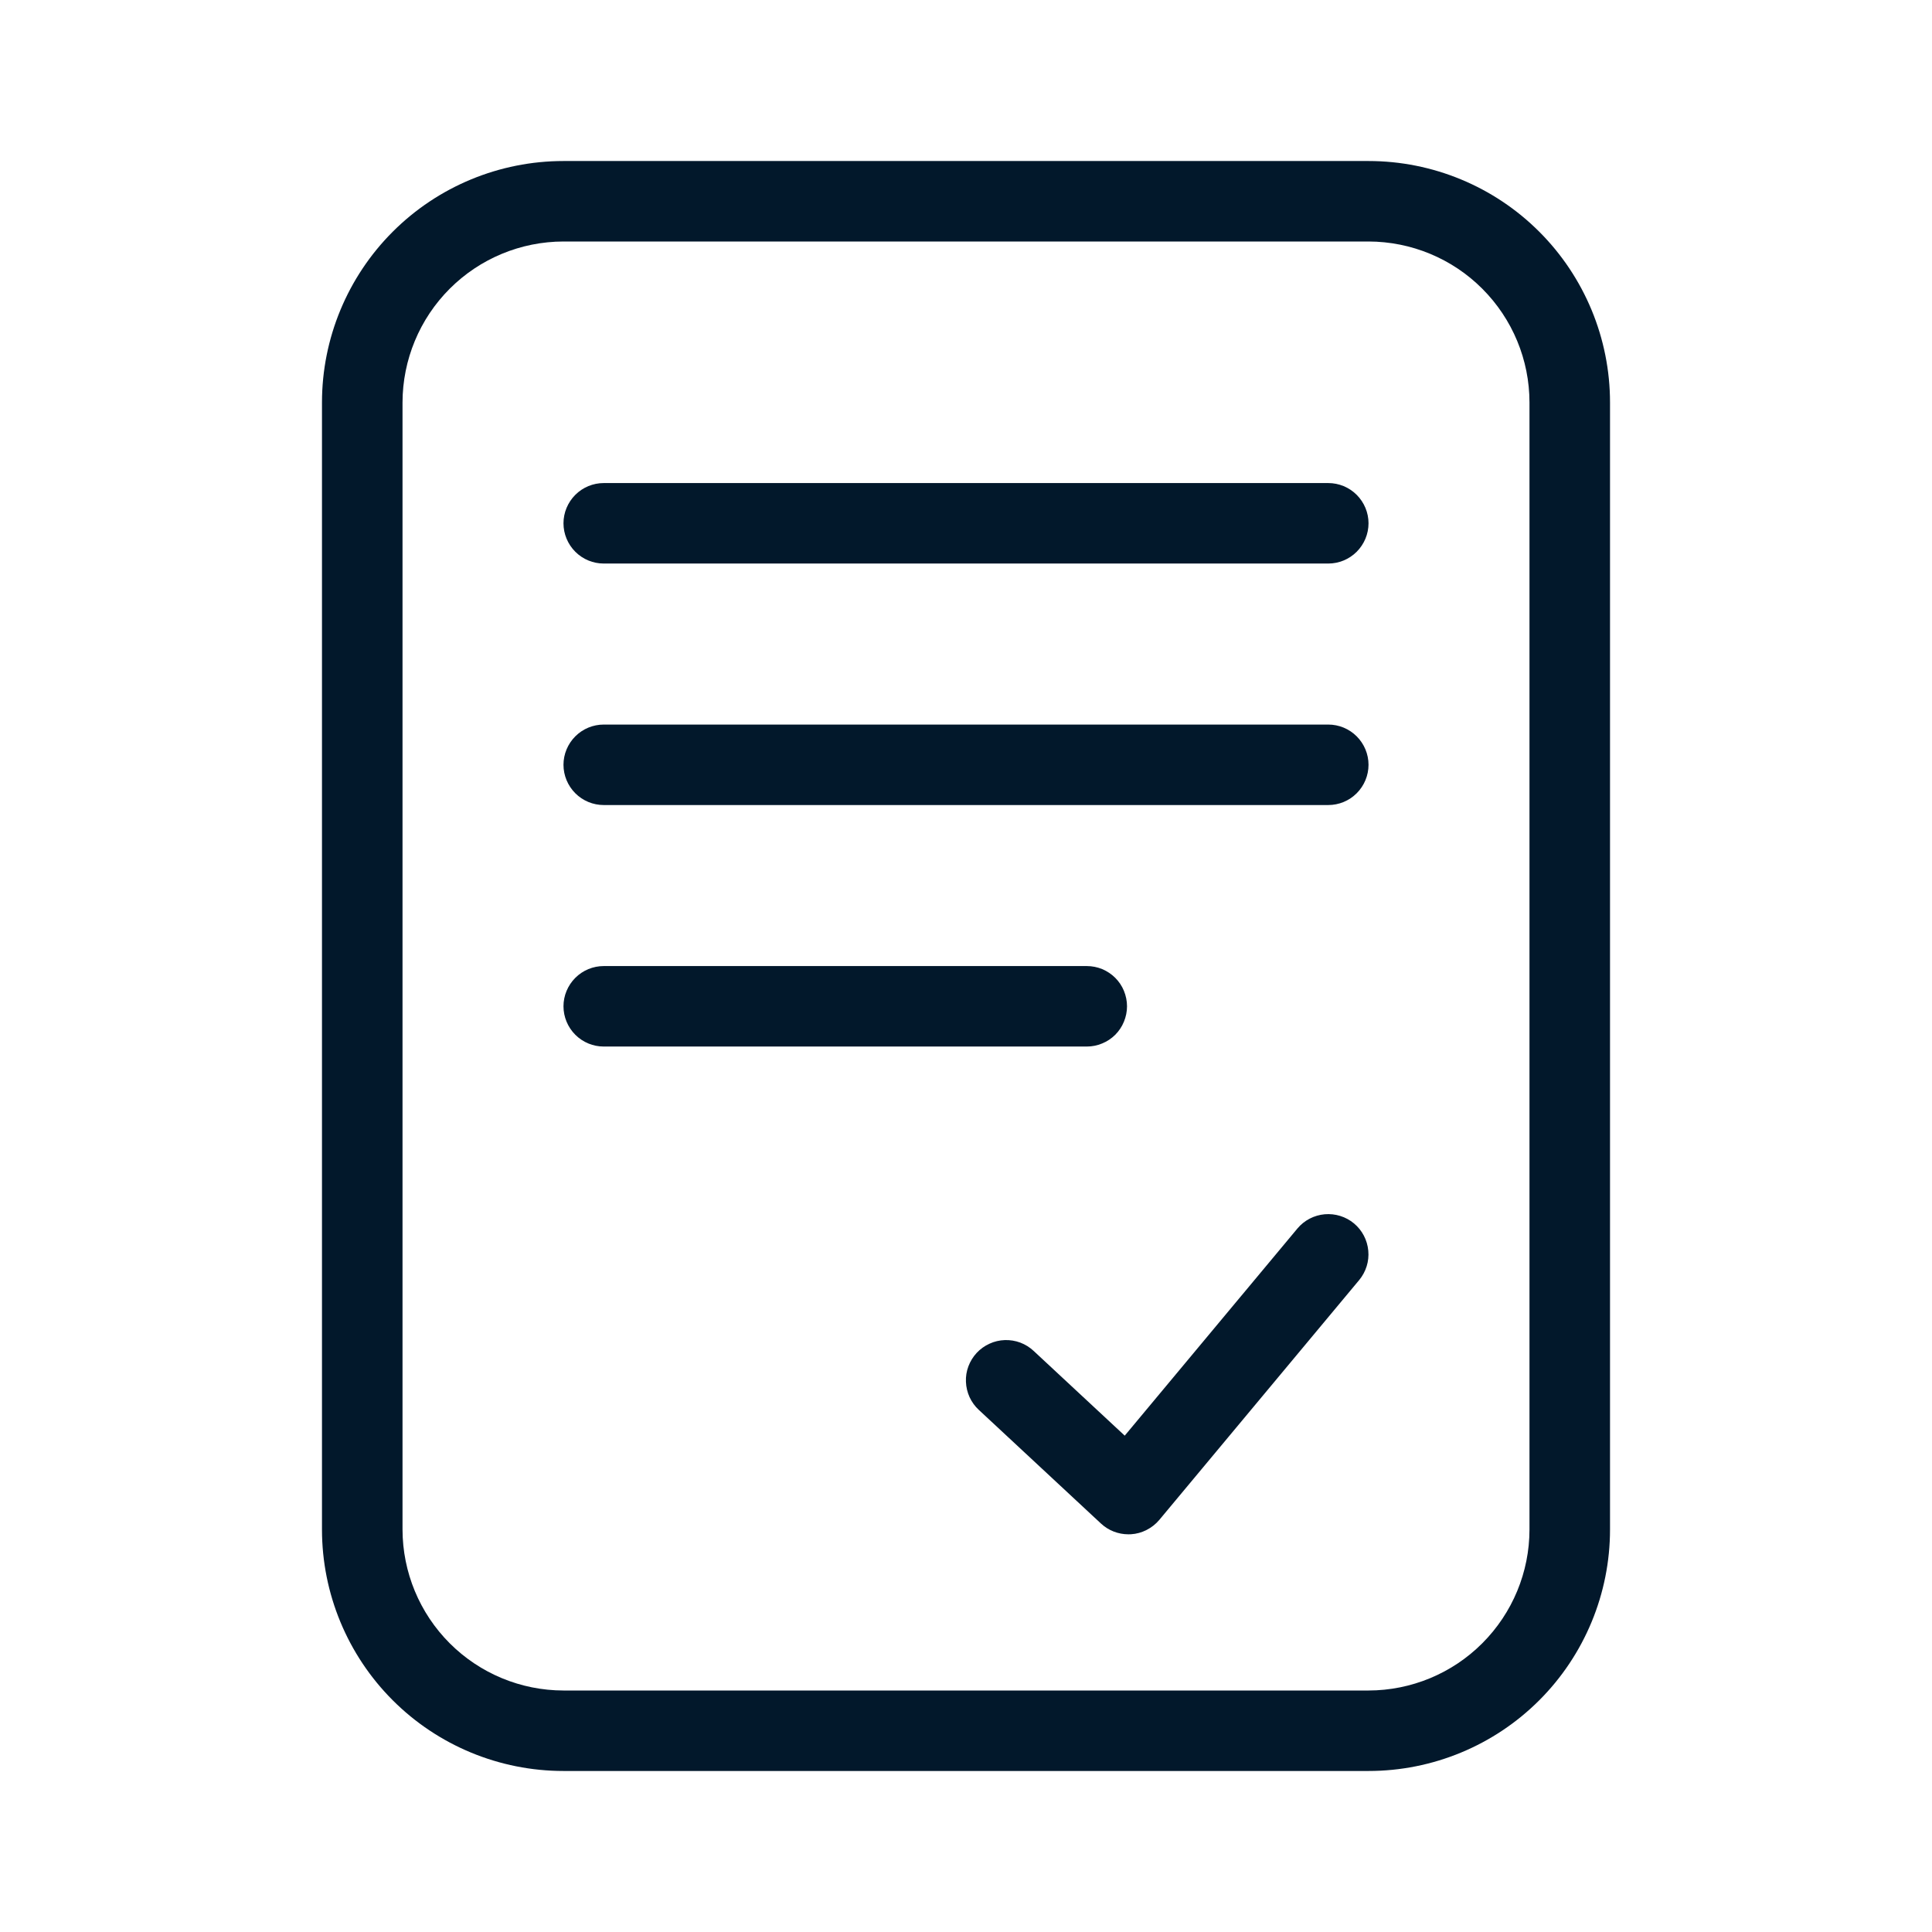 <svg width="32" height="32" viewBox="0 0 32 32" fill="none" xmlns="http://www.w3.org/2000/svg">
<path d="M22.667 2.667H9.333C8.273 2.667 7.255 3.088 6.505 3.838C5.755 4.588 5.333 5.606 5.333 6.667V25.333C5.333 26.394 5.755 27.412 6.505 28.162C7.255 28.912 8.273 29.333 9.333 29.333H22.667C23.728 29.333 24.745 28.912 25.495 28.162C26.245 27.412 26.667 26.394 26.667 25.333V6.667C26.667 5.606 26.245 4.588 25.495 3.838C24.745 3.088 23.728 2.667 22.667 2.667ZM25.333 25.333C25.333 26.04 25.051 26.718 24.551 27.218C24.052 27.718 23.374 27.999 22.667 28H9.333C8.626 27.999 7.949 27.718 7.449 27.218C6.949 26.718 6.668 26.04 6.667 25.333V6.667C6.668 5.96 6.949 5.282 7.449 4.782C7.949 4.282 8.626 4.001 9.333 4H22.667C23.374 4.001 24.052 4.282 24.551 4.782C25.051 5.282 25.333 5.96 25.333 6.667V25.333Z" fill="#02182B"/>
<path d="M22 12.001H10C9.823 12.001 9.654 12.071 9.529 12.196C9.404 12.321 9.333 12.491 9.333 12.667C9.333 12.844 9.404 13.014 9.529 13.139C9.654 13.264 9.823 13.334 10 13.334H22C22.177 13.334 22.346 13.264 22.471 13.139C22.596 13.014 22.667 12.844 22.667 12.667C22.667 12.491 22.596 12.321 22.471 12.196C22.346 12.071 22.177 12.001 22 12.001Z" fill="#02182B"/>
<path d="M22 8.001H10C9.823 8.001 9.654 8.071 9.529 8.196C9.404 8.321 9.333 8.491 9.333 8.667C9.333 8.844 9.404 9.014 9.529 9.139C9.654 9.264 9.823 9.334 10 9.334H22C22.177 9.334 22.346 9.264 22.471 9.139C22.596 9.014 22.667 8.844 22.667 8.667C22.667 8.491 22.596 8.321 22.471 8.196C22.346 8.071 22.177 8.001 22 8.001Z" fill="#02182B"/>
<path d="M18.667 16.667C18.667 16.58 18.649 16.493 18.616 16.412C18.583 16.331 18.534 16.258 18.472 16.196C18.41 16.134 18.336 16.085 18.255 16.051C18.174 16.018 18.088 16.001 18 16.001H10C9.823 16.001 9.654 16.071 9.529 16.196C9.404 16.321 9.333 16.491 9.333 16.667C9.333 16.844 9.404 17.014 9.529 17.139C9.654 17.264 9.823 17.334 10 17.334H18C18.088 17.334 18.174 17.317 18.255 17.283C18.336 17.25 18.41 17.201 18.472 17.139C18.534 17.077 18.583 17.003 18.616 16.922C18.649 16.842 18.667 16.755 18.667 16.667Z" fill="#02182B"/>
<path d="M21.49 20.347L18.629 23.779L17.121 22.376C17.057 22.316 16.982 22.269 16.9 22.238C16.817 22.207 16.73 22.193 16.642 22.196C16.555 22.199 16.468 22.219 16.389 22.256C16.309 22.292 16.237 22.344 16.177 22.408C16.117 22.473 16.071 22.548 16.04 22.63C16.009 22.712 15.995 22.8 15.999 22.887C16.002 22.975 16.023 23.061 16.059 23.141C16.096 23.221 16.148 23.293 16.212 23.352L18.236 25.235C18.359 25.35 18.522 25.413 18.69 25.413C18.704 25.413 18.719 25.413 18.732 25.412C18.822 25.407 18.911 25.382 18.991 25.341C19.072 25.3 19.144 25.243 19.202 25.174L22.513 21.201C22.625 21.065 22.68 20.89 22.663 20.715C22.647 20.539 22.562 20.377 22.427 20.264C22.291 20.151 22.117 20.097 21.941 20.112C21.765 20.128 21.603 20.212 21.49 20.347Z" fill="#02182B"/>
</svg>
